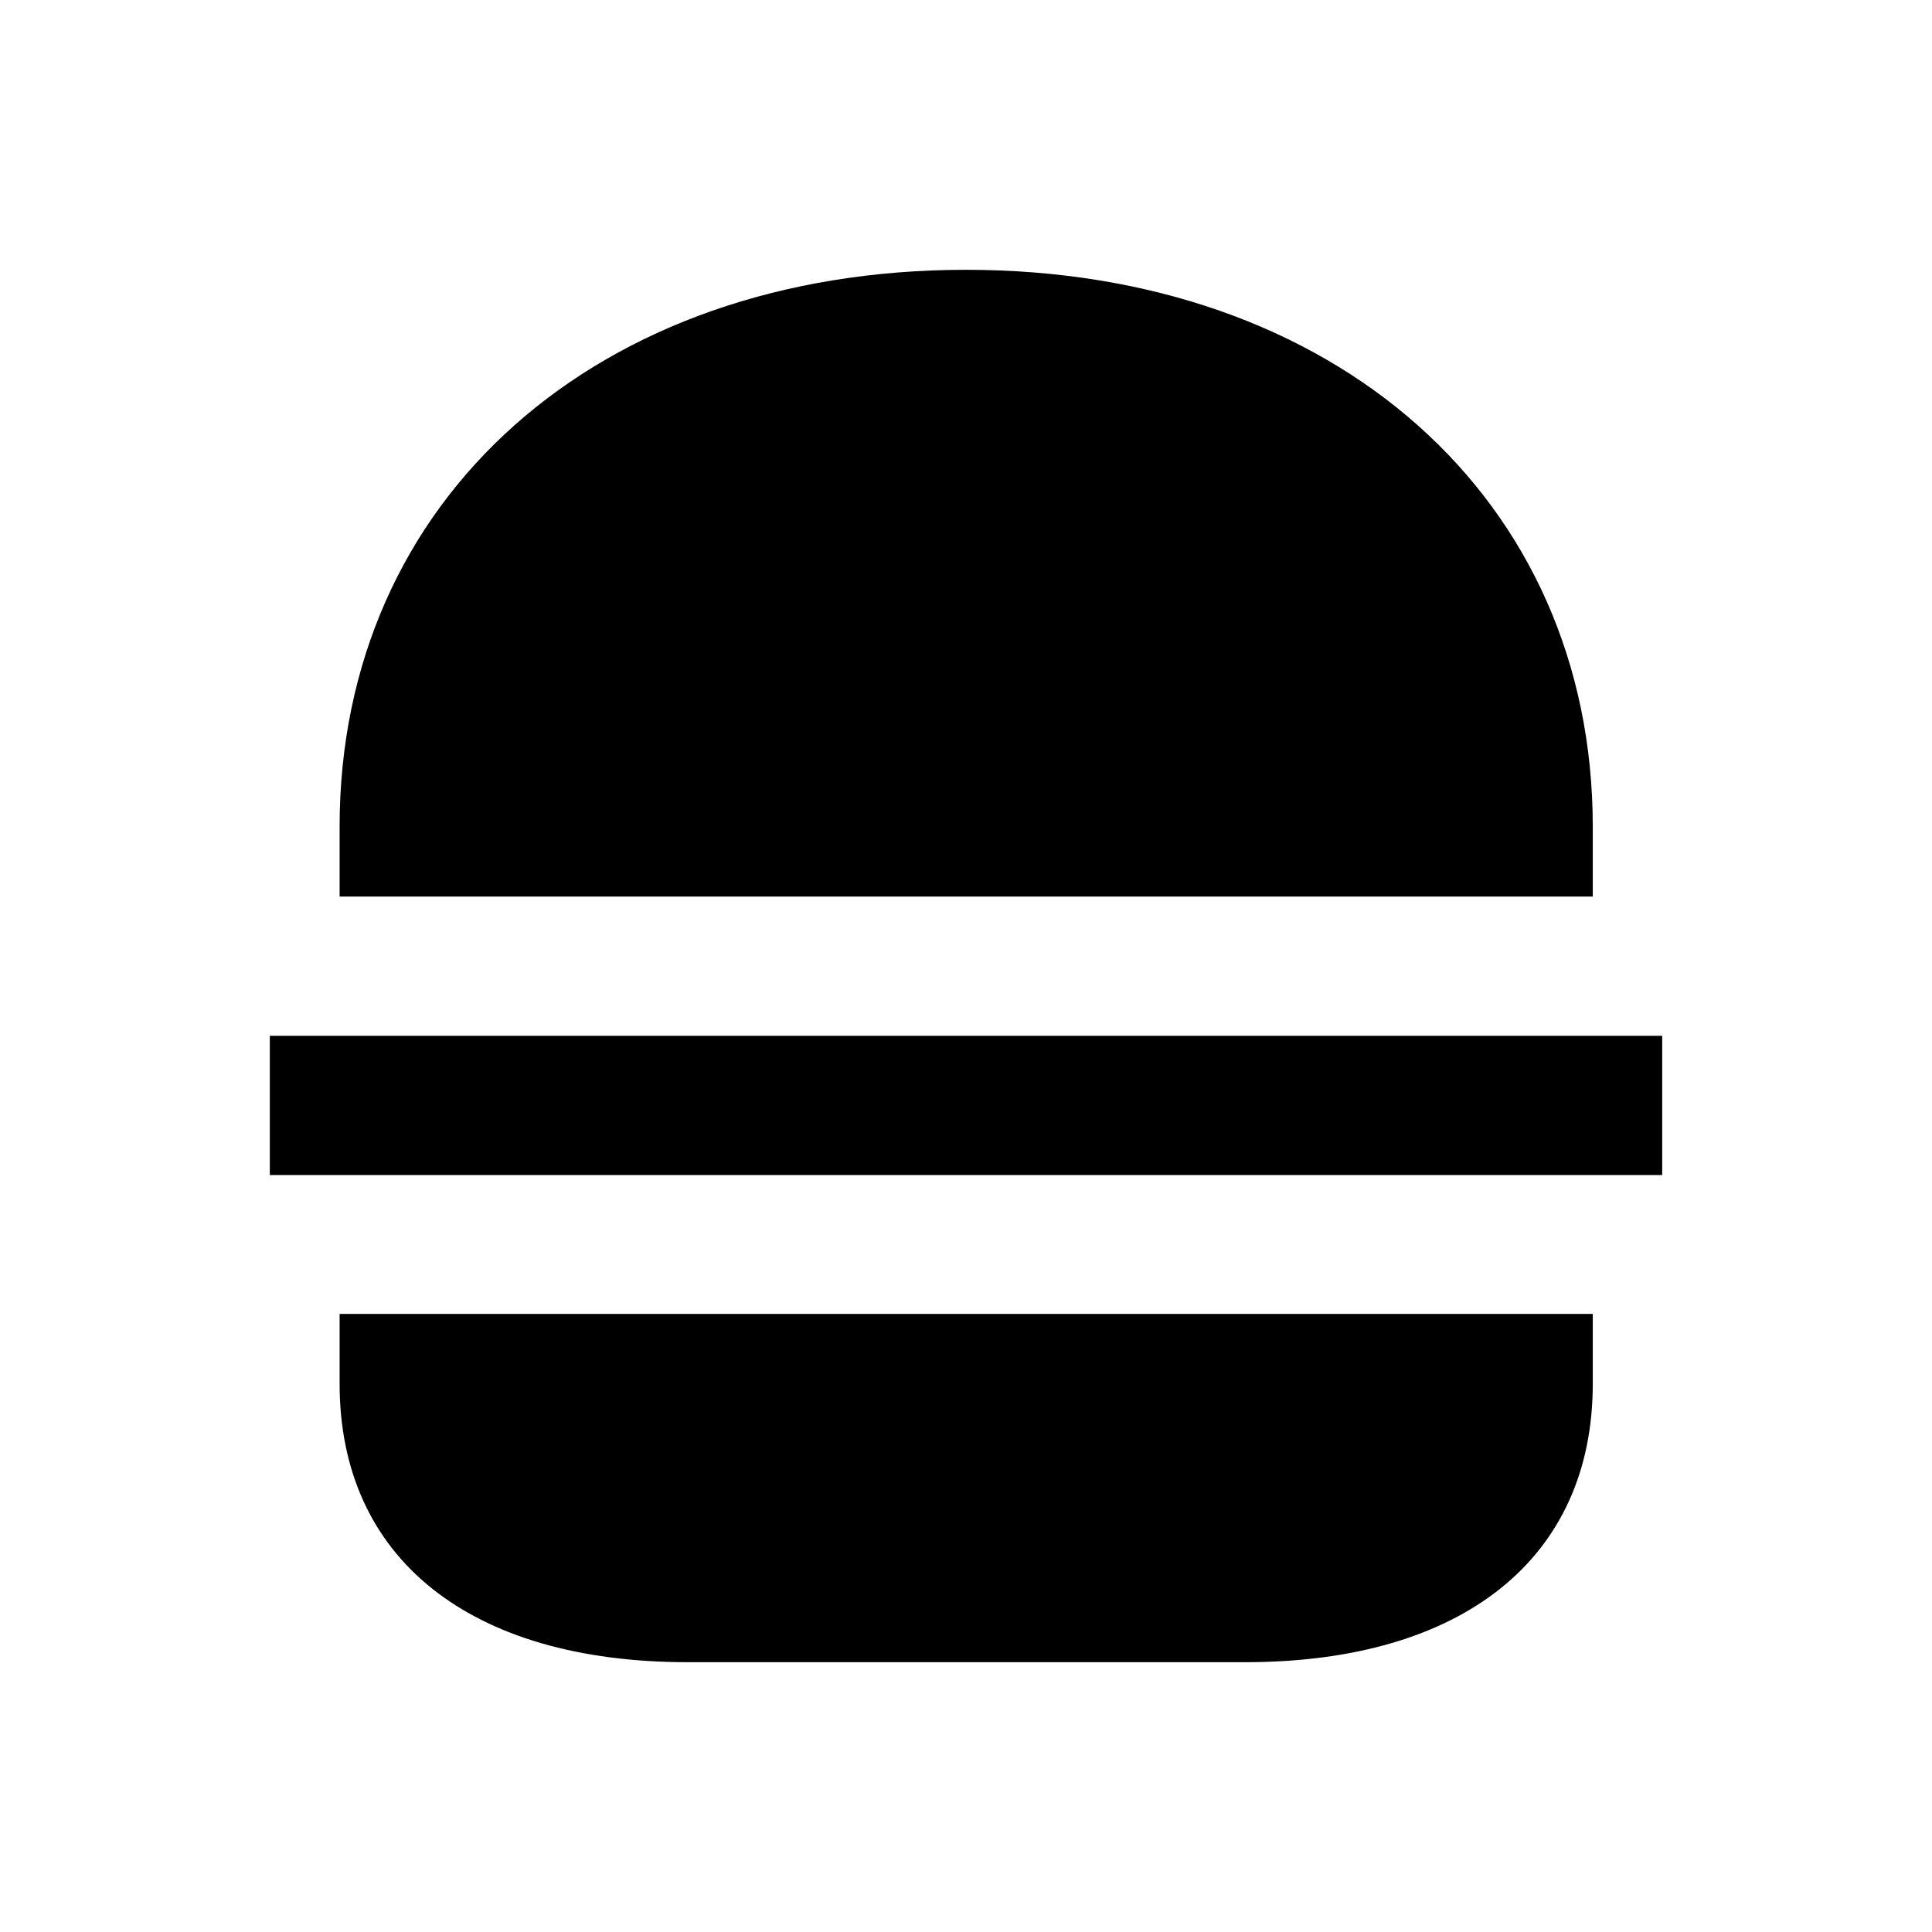 <?xml version="1.0" encoding="UTF-8"?>
<!-- Uploaded to: SVG Repo, www.svgrepo.com, Generator: SVG Repo Mixer Tools -->
<svg fill="#000000" width="800px" height="800px" version="1.1" viewBox="144 144 512 512" xmlns="http://www.w3.org/2000/svg">
 <g>
  <path d="m566.1 363.1c0-86.887-68.289-147.6-166.1-147.6-97.809 0-166 60.715-166 147.6v18.5h332.1z"/>
  <path d="m215.5 418.5h369v36.898h-369z"/>
  <path d="m234 510.7c0 46.25 34.441 73.801 92.301 73.801h147.6c57.762 0 92.199-27.551 92.199-73.801v-18.5h-332.1z"/>
 </g>
</svg>